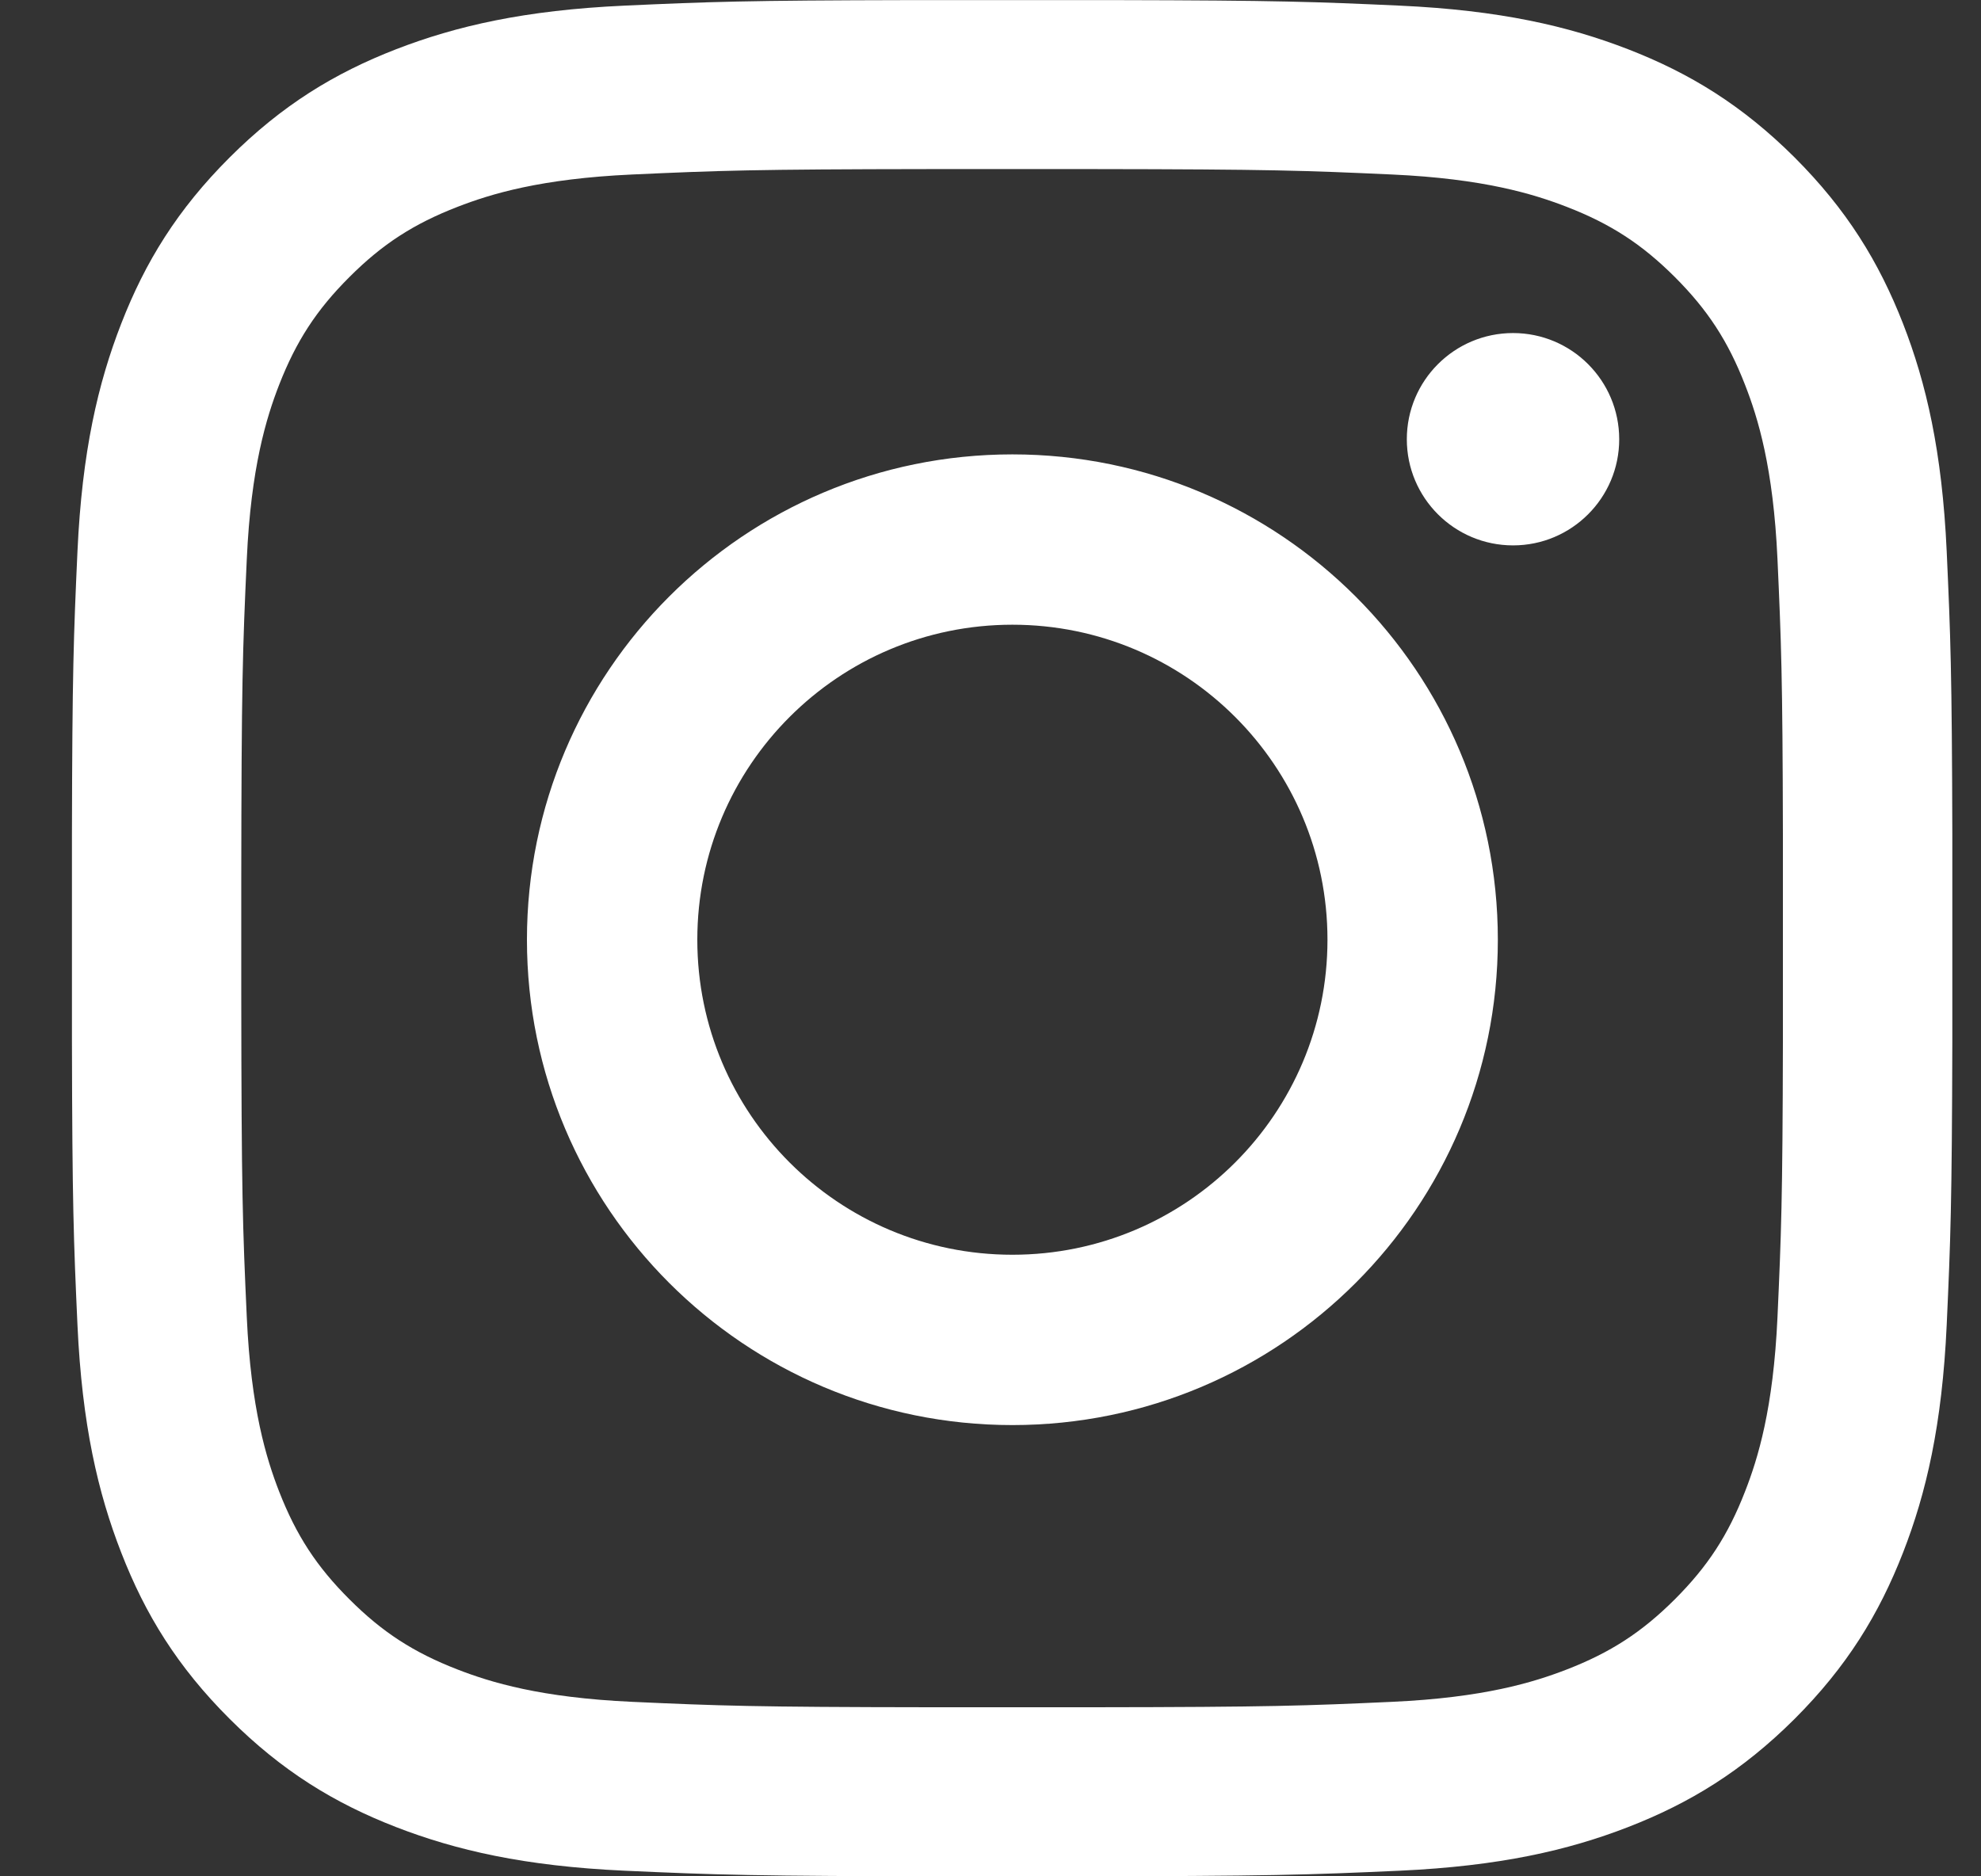 <?xml version="1.0" encoding="UTF-8"?>
<svg width="19px" height="18px" viewBox="0 0 19 18" version="1.1" xmlns="http://www.w3.org/2000/svg" xmlns:xlink="http://www.w3.org/1999/xlink">
    <rect x="0" y="0" width="19" height="18" fill="#333333" stroke="none"/>
    <!-- Generator: Sketch 63.1 (92452) - https://sketch.com -->
    <title>instagram</title>
    <desc>Created with Sketch.</desc>
    <g id="Symbols" stroke="none" stroke-width="1" fill="none" fill-rule="evenodd">
        <g id="footer" transform="translate(-177, -215)" fill="#FFFFFF">
            <g id="Reaseaux">
                <g transform="translate(107, 215)">
                    <path d="M80.696,0.001 C82.266,0.004 82.612,0.017 83.425,0.054 C84.385,0.098 85.041,0.25 85.614,0.472 C86.207,0.702 86.71,1.01 87.212,1.51 C87.713,2.011 88.021,2.513 88.252,3.104 C88.475,3.677 88.627,4.331 88.671,5.289 C88.708,6.102 88.721,6.446 88.725,8.013 L88.725,9.986 C88.721,11.554 88.708,11.898 88.671,12.711 C88.627,13.669 88.475,14.323 88.252,14.895 C88.021,15.487 87.713,15.989 87.212,16.49 C86.71,16.99 86.207,17.298 85.614,17.528 C85.041,17.75 84.385,17.902 83.425,17.946 C82.538,17.986 82.208,17.998 80.236,18 L79.179,18 C77.207,17.998 76.877,17.986 75.989,17.946 C75.029,17.902 74.374,17.75 73.8,17.528 C73.207,17.298 72.704,16.99 72.203,16.49 C71.701,15.989 71.393,15.487 71.163,14.895 C70.94,14.323 70.787,13.669 70.743,12.711 C70.706,11.898 70.693,11.554 70.69,9.986 L70.69,8.013 C70.693,6.446 70.706,6.102 70.743,5.289 C70.787,4.331 70.94,3.677 71.163,3.104 C71.393,2.513 71.701,2.011 72.203,1.51 C72.704,1.01 73.207,0.702 73.8,0.472 C74.374,0.25 75.029,0.098 75.989,0.054 C76.803,0.017 77.148,0.004 78.719,0.001 Z M80.487,1.622 L78.927,1.622 C77.221,1.624 76.9,1.636 76.063,1.674 C75.184,1.714 74.706,1.861 74.389,1.984 C73.968,2.147 73.667,2.342 73.352,2.657 C73.036,2.972 72.841,3.272 72.677,3.692 C72.554,4.009 72.407,4.486 72.367,5.363 C72.327,6.236 72.316,6.547 72.314,8.462 L72.314,9.537 C72.316,11.453 72.327,11.764 72.367,12.637 C72.407,13.514 72.554,13.991 72.677,14.308 C72.841,14.728 73.036,15.028 73.352,15.343 C73.667,15.658 73.968,15.853 74.389,16.016 C74.706,16.139 75.184,16.286 76.063,16.326 C76.9,16.364 77.221,16.376 78.927,16.378 L80.487,16.378 C82.193,16.376 82.515,16.364 83.351,16.326 C84.231,16.286 84.708,16.139 85.026,16.016 C85.447,15.853 85.747,15.658 86.063,15.343 C86.378,15.028 86.574,14.728 86.737,14.308 C86.861,13.991 87.008,13.514 87.048,12.637 C87.084,11.84 87.097,11.511 87.1,10.002 L87.1,7.998 C87.097,6.489 87.084,6.16 87.048,5.363 C87.008,4.486 86.861,4.009 86.737,3.692 C86.574,3.272 86.378,2.972 86.063,2.657 C85.747,2.342 85.447,2.147 85.026,1.984 C84.708,1.861 84.231,1.714 83.351,1.674 C82.515,1.636 82.193,1.624 80.487,1.622 Z M79.71,4.359 C82.282,4.359 84.366,6.444 84.366,9.015 C84.366,11.586 82.282,13.671 79.71,13.671 C77.139,13.671 75.054,11.586 75.054,9.015 C75.054,6.444 77.139,4.359 79.71,4.359 Z M79.71,5.993 C78.041,5.993 76.688,7.346 76.688,9.015 C76.688,10.684 78.041,12.037 79.71,12.037 C81.379,12.037 82.732,10.684 82.732,9.015 C82.732,7.346 81.379,5.993 79.71,5.993 Z M84.512,3.195 C85.074,3.195 85.53,3.651 85.53,4.214 C85.53,4.776 85.074,5.232 84.512,5.232 C83.949,5.232 83.493,4.776 83.493,4.214 C83.493,3.651 83.949,3.195 84.512,3.195 Z" id="instagram"></path>
                </g>
            </g>
        </g>
    </g>
</svg>